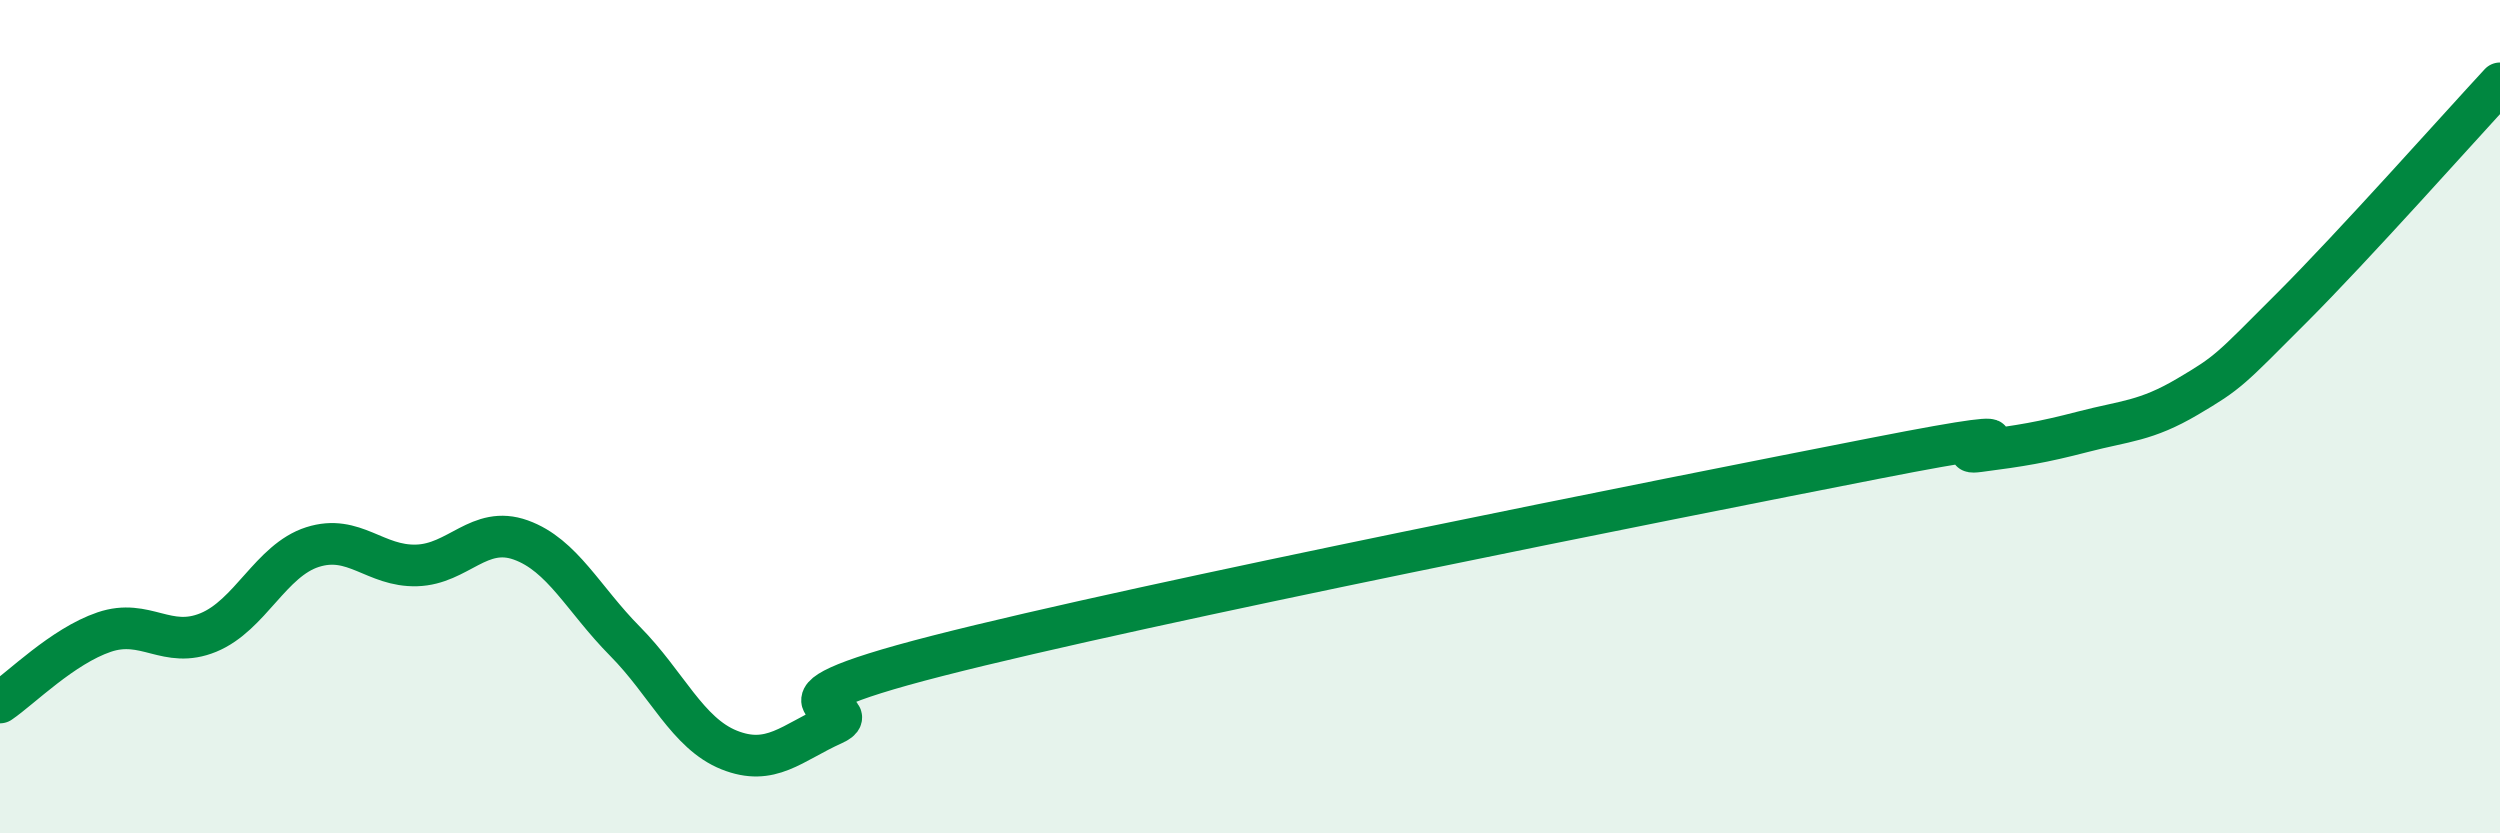 
    <svg width="60" height="20" viewBox="0 0 60 20" xmlns="http://www.w3.org/2000/svg">
      <path
        d="M 0,16.86 C 0.5,16.52 1.5,15.51 2.5,15.17 C 3.5,14.83 4,15.59 5,15.18 C 6,14.77 6.5,13.45 7.5,13.13 C 8.5,12.81 9,13.6 10,13.57 C 11,13.54 11.5,12.6 12.5,12.96 C 13.5,13.32 14,14.38 15,15.39 C 16,16.4 16.5,17.6 17.5,18 C 18.5,18.4 19,17.83 20,17.38 C 21,16.93 17.5,17.02 22.5,15.74 C 27.5,14.46 40,11.98 45,11 C 50,10.02 46.5,10.96 47.5,10.83 C 48.5,10.7 49,10.62 50,10.36 C 51,10.1 51.5,10.11 52.5,9.52 C 53.5,8.93 53.5,8.89 55,7.39 C 56.5,5.89 59,3.08 60,2L60 20L0 20Z"
        fill="#008740"
        opacity="0.1"
        stroke-linecap="round"
        stroke-linejoin="round"
      />
      <path
        d="M 0,16.86 C 0.5,16.52 1.5,15.51 2.5,15.17 C 3.5,14.83 4,15.59 5,15.18 C 6,14.77 6.5,13.45 7.5,13.13 C 8.5,12.81 9,13.6 10,13.57 C 11,13.54 11.5,12.6 12.5,12.96 C 13.5,13.32 14,14.38 15,15.39 C 16,16.4 16.5,17.6 17.5,18 C 18.5,18.4 19,17.83 20,17.38 C 21,16.93 17.5,17.02 22.5,15.74 C 27.5,14.46 40,11.98 45,11 C 50,10.02 46.5,10.96 47.5,10.83 C 48.5,10.7 49,10.62 50,10.36 C 51,10.1 51.5,10.11 52.5,9.52 C 53.5,8.93 53.5,8.89 55,7.39 C 56.5,5.89 59,3.08 60,2"
        stroke="#008740"
        stroke-width="1"
        fill="none"
        stroke-linecap="round"
        stroke-linejoin="round"
      />
    </svg>
  